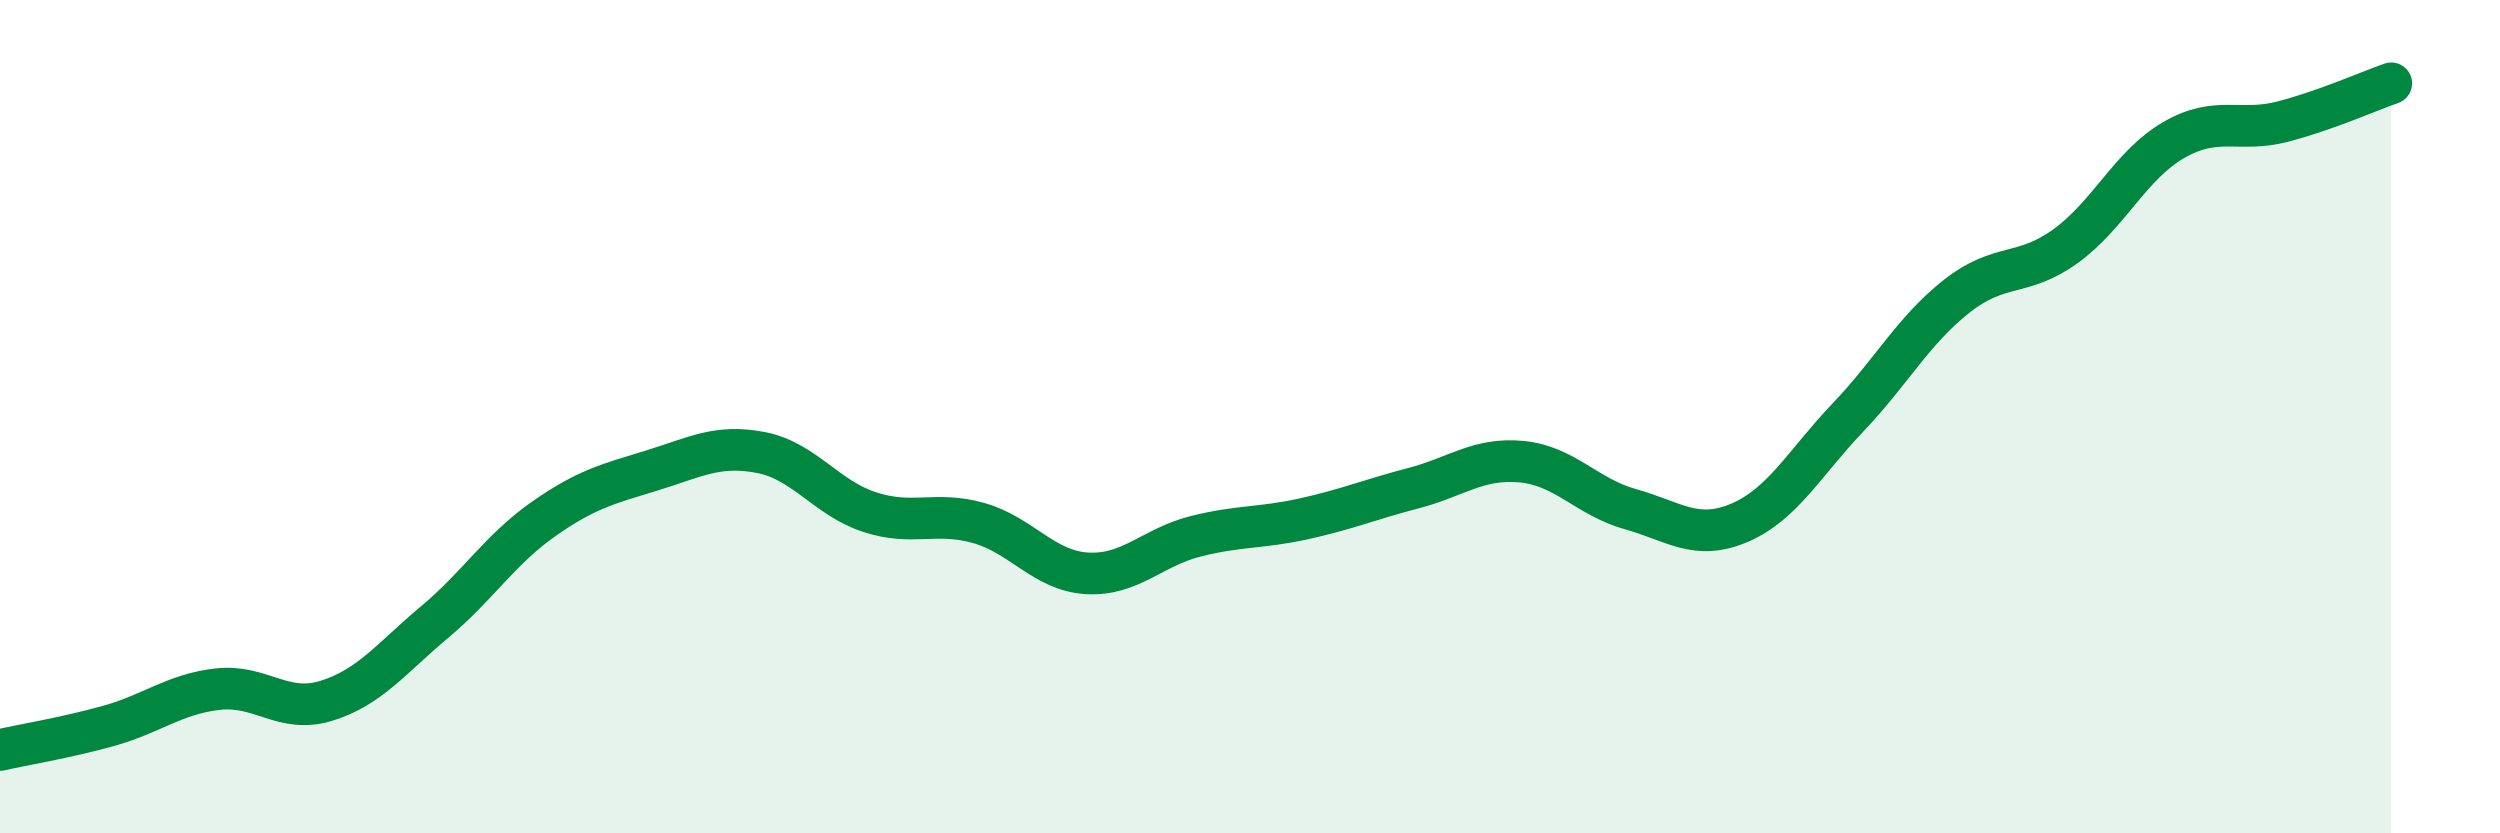
    <svg width="60" height="20" viewBox="0 0 60 20" xmlns="http://www.w3.org/2000/svg">
      <path
        d="M 0,18 C 0.52,17.88 1.57,17.71 2.61,17.42 C 3.65,17.13 4.18,16.66 5.22,16.54 C 6.26,16.42 6.79,17.14 7.83,16.82 C 8.87,16.5 9.39,15.8 10.43,14.93 C 11.47,14.06 12,13.19 13.04,12.46 C 14.08,11.73 14.61,11.61 15.65,11.29 C 16.69,10.97 17.22,10.66 18.26,10.86 C 19.3,11.06 19.83,11.95 20.87,12.29 C 21.91,12.63 22.44,12.26 23.48,12.55 C 24.52,12.84 25.05,13.7 26.09,13.76 C 27.13,13.82 27.66,13.13 28.7,12.87 C 29.74,12.61 30.26,12.68 31.3,12.45 C 32.34,12.22 32.87,11.99 33.91,11.72 C 34.95,11.45 35.48,10.98 36.52,11.08 C 37.56,11.18 38.09,11.93 39.13,12.22 C 40.17,12.51 40.7,12.99 41.74,12.55 C 42.78,12.11 43.31,11.11 44.35,10.02 C 45.39,8.93 45.92,7.93 46.96,7.11 C 48,6.29 48.53,6.66 49.57,5.91 C 50.61,5.16 51.13,3.96 52.17,3.36 C 53.21,2.76 53.74,3.19 54.78,2.92 C 55.82,2.65 56.87,2.18 57.39,2L57.39 20L0 20Z"
        fill="#008740"
        opacity="0.1"
        stroke-linecap="round"
        stroke-linejoin="round"
      />
      <path
        d="M 0,18 C 0.52,17.88 1.57,17.71 2.61,17.42 C 3.65,17.13 4.18,16.66 5.22,16.54 C 6.26,16.42 6.79,17.14 7.83,16.82 C 8.87,16.5 9.39,15.8 10.43,14.93 C 11.47,14.06 12,13.19 13.04,12.46 C 14.08,11.73 14.61,11.61 15.65,11.29 C 16.69,10.97 17.22,10.66 18.26,10.86 C 19.3,11.06 19.83,11.95 20.87,12.29 C 21.91,12.63 22.44,12.26 23.48,12.55 C 24.52,12.84 25.05,13.7 26.09,13.76 C 27.13,13.82 27.66,13.13 28.7,12.87 C 29.74,12.61 30.26,12.68 31.3,12.45 C 32.34,12.22 32.87,11.99 33.91,11.72 C 34.95,11.45 35.48,10.98 36.52,11.08 C 37.56,11.18 38.09,11.93 39.13,12.22 C 40.17,12.51 40.7,12.99 41.74,12.55 C 42.78,12.11 43.31,11.11 44.35,10.02 C 45.39,8.93 45.92,7.93 46.96,7.11 C 48,6.29 48.53,6.66 49.57,5.91 C 50.61,5.16 51.13,3.96 52.17,3.36 C 53.21,2.76 53.74,3.19 54.78,2.92 C 55.82,2.65 56.87,2.18 57.39,2"
        stroke="#008740"
        stroke-width="1"
        fill="none"
        stroke-linecap="round"
        stroke-linejoin="round"
      />
    </svg>
  